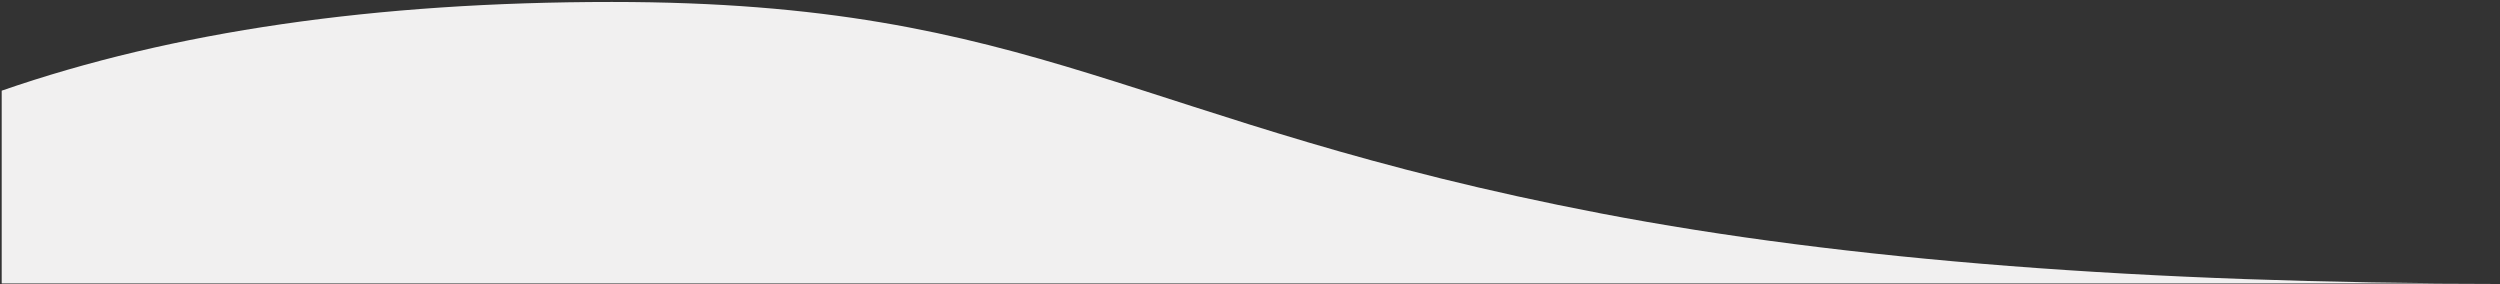<?xml version="1.0" encoding="UTF-8"?>
<svg width="958px" height="109px" viewBox="0 0 958 109" version="1.1" xmlns="http://www.w3.org/2000/svg" xmlns:xlink="http://www.w3.org/1999/xlink">
    <rect x="0" y="0" width="958" height="109" fill="#333333" stroke="none"/>
    <!-- Generator: Sketch 48.2 (47327) - http://www.bohemiancoding.com/sketch -->
    <title>Path</title>
    <desc>Created with Sketch.</desc>
    <defs></defs>
    <g id="Page-1" stroke="none" stroke-width="1" fill="none" fill-rule="evenodd">
        <path d="M959.36,108.633 L0.653,108.633 L0.653,34.744 C65.99,12.082 143.922,0.751 234.448,0.751 C398.306,0.751 433.455,47.283 613.538,81.802 C706.856,99.689 822.13,108.633 959.36,108.633 Z" id="Path" fill="#F1F0F0"></path>
    </g>
</svg>